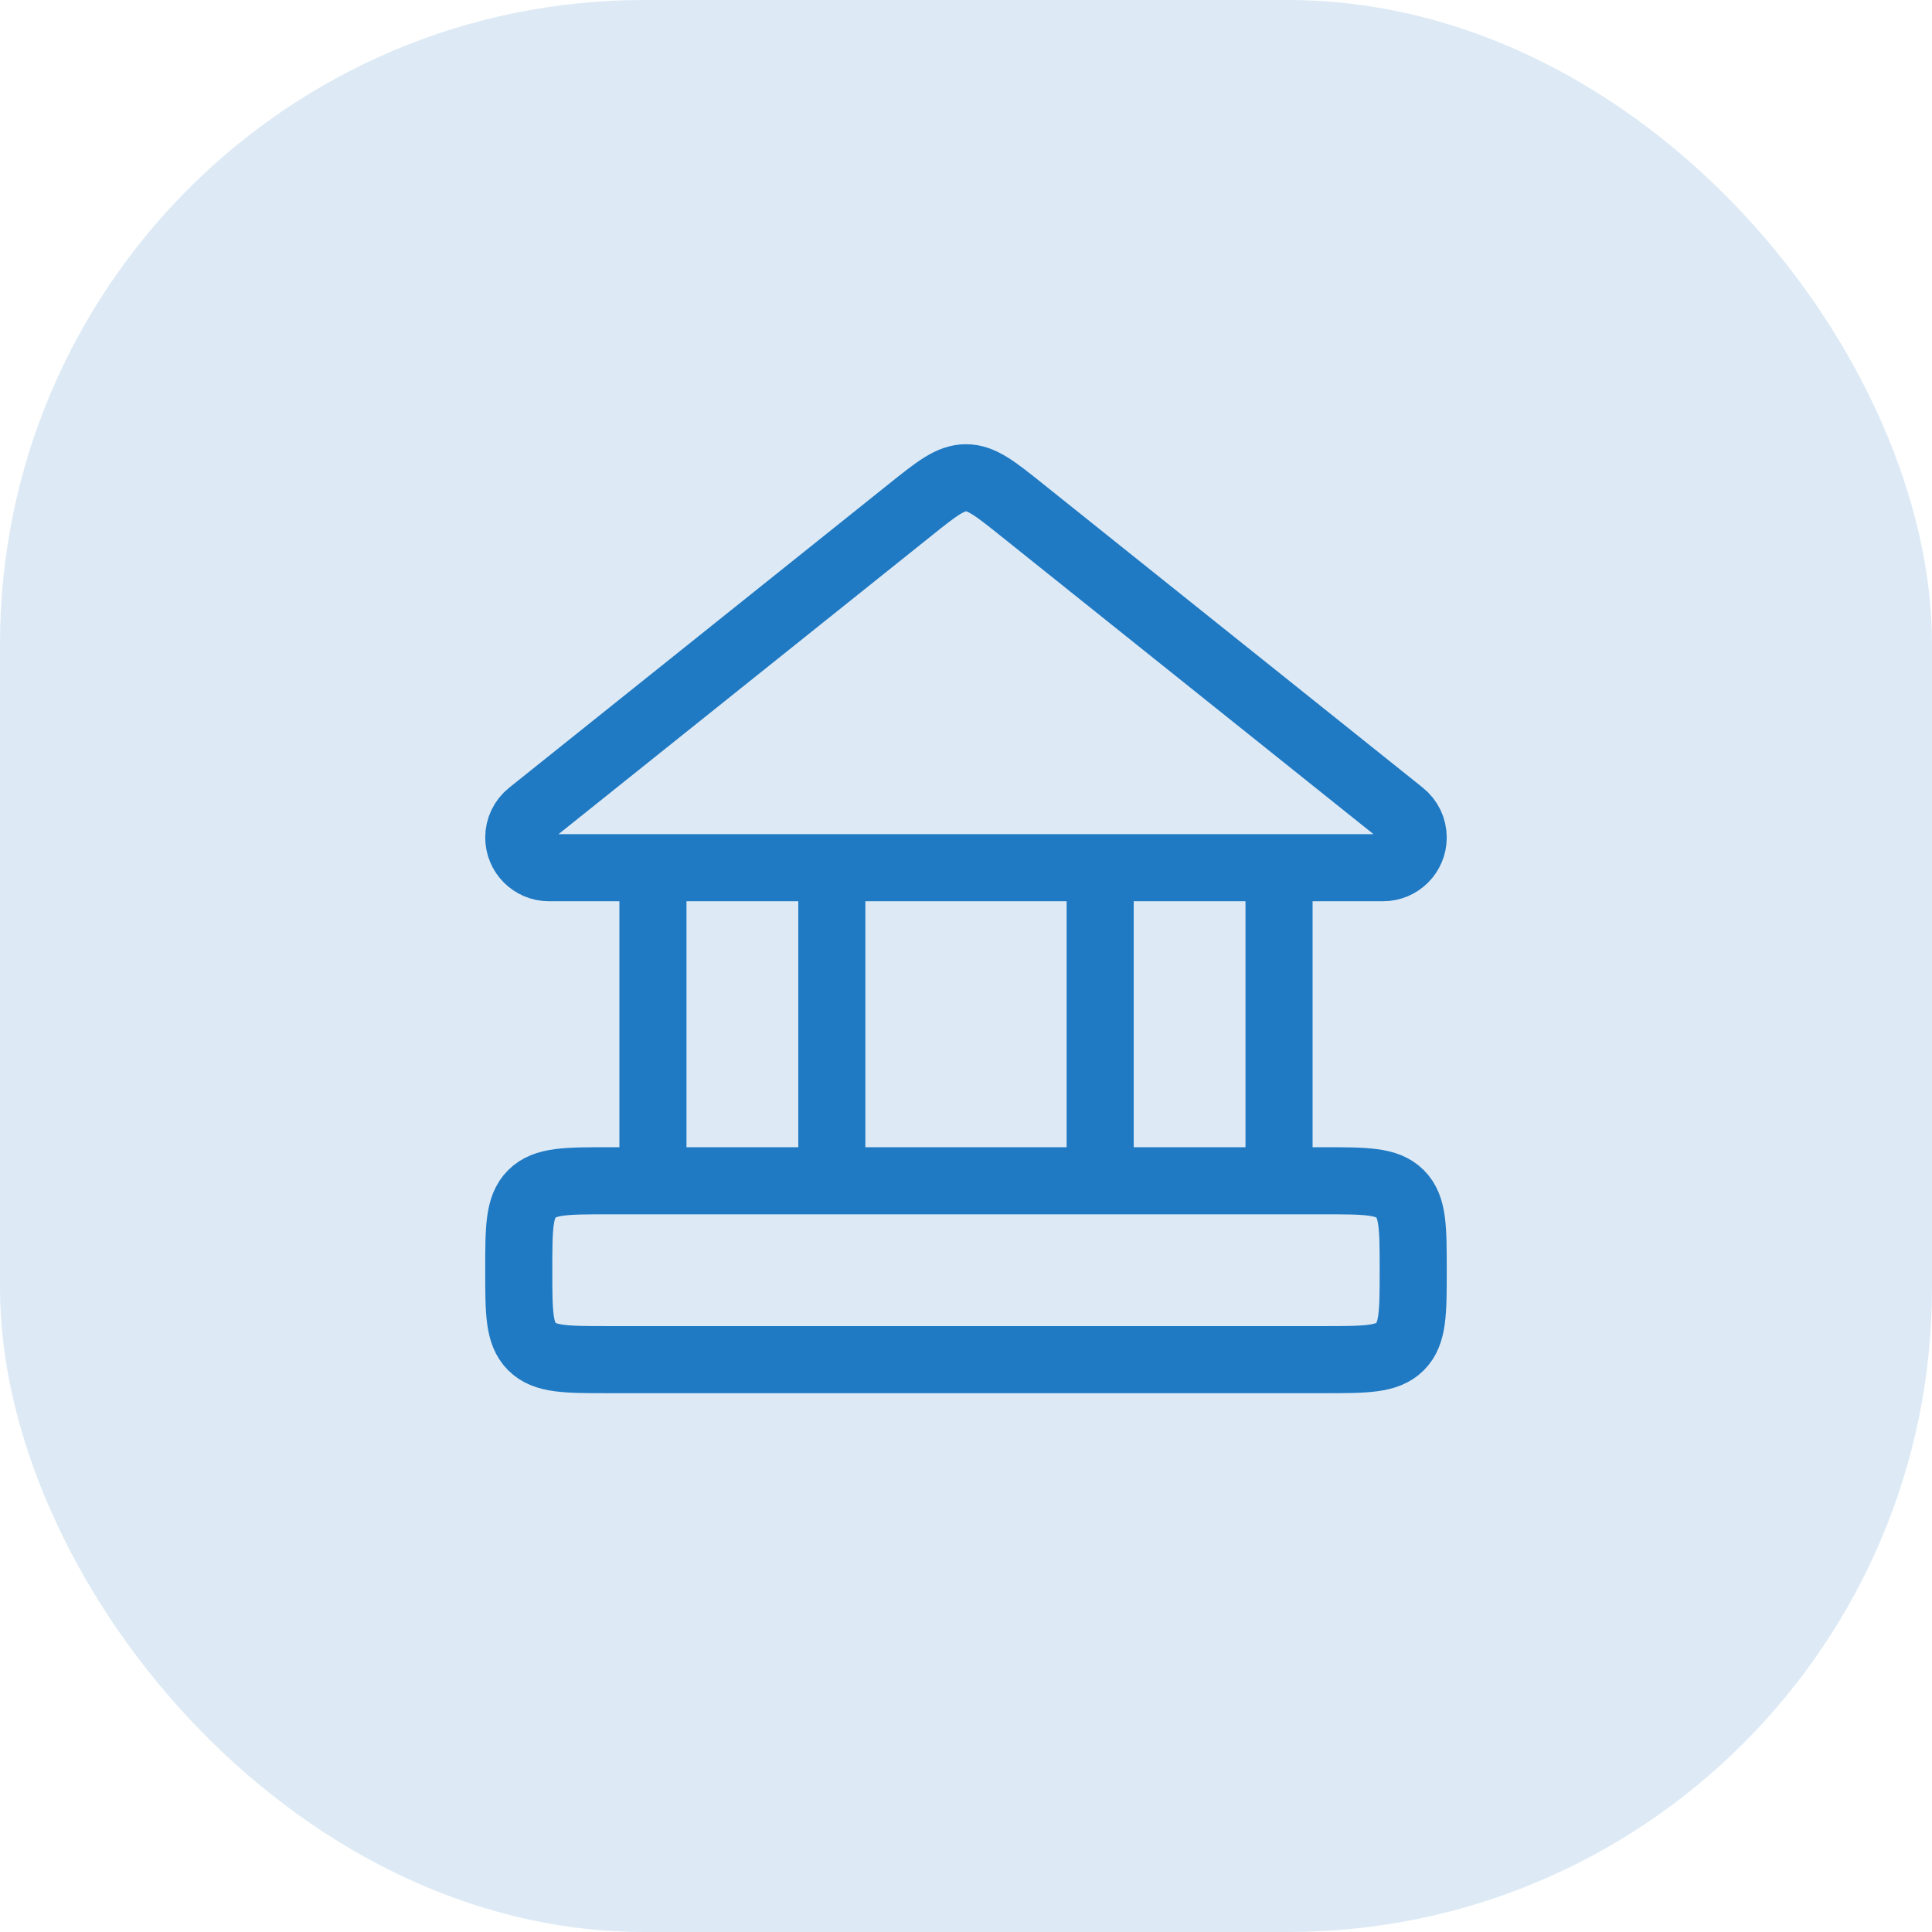 <svg xmlns="http://www.w3.org/2000/svg" width="72" height="72" viewBox="0 0 72 72" fill="none"><rect width="72" height="72" rx="24" fill="#DDEAF5"></rect><path d="M31 44.004V32.337M24.333 44.004V32.337M41 44.004V32.337M47.666 44.004V32.337M38.082 19.003L52.244 30.332C52.511 30.546 52.666 30.869 52.666 31.211C52.666 31.833 52.162 32.337 51.541 32.337H20.459C19.837 32.337 19.333 31.833 19.333 31.211C19.333 30.869 19.488 30.546 19.756 30.332L33.917 19.003C34.916 18.204 35.415 17.805 36 17.805C36.584 17.805 37.084 18.204 38.082 19.003ZM22.666 50.67H49.333C50.904 50.67 51.69 50.67 52.178 50.182C52.666 49.694 52.666 48.908 52.666 47.337C52.666 45.766 52.666 44.98 52.178 44.492C51.69 44.004 50.904 44.004 49.333 44.004H22.666C21.095 44.004 20.309 44.004 19.821 44.492C19.333 44.98 19.333 45.766 19.333 47.337C19.333 48.908 19.333 49.694 19.821 50.182C20.309 50.67 21.095 50.67 22.666 50.67Z" stroke="#1F79C3" stroke-width="2.5" stroke-linejoin="round"></path></svg>